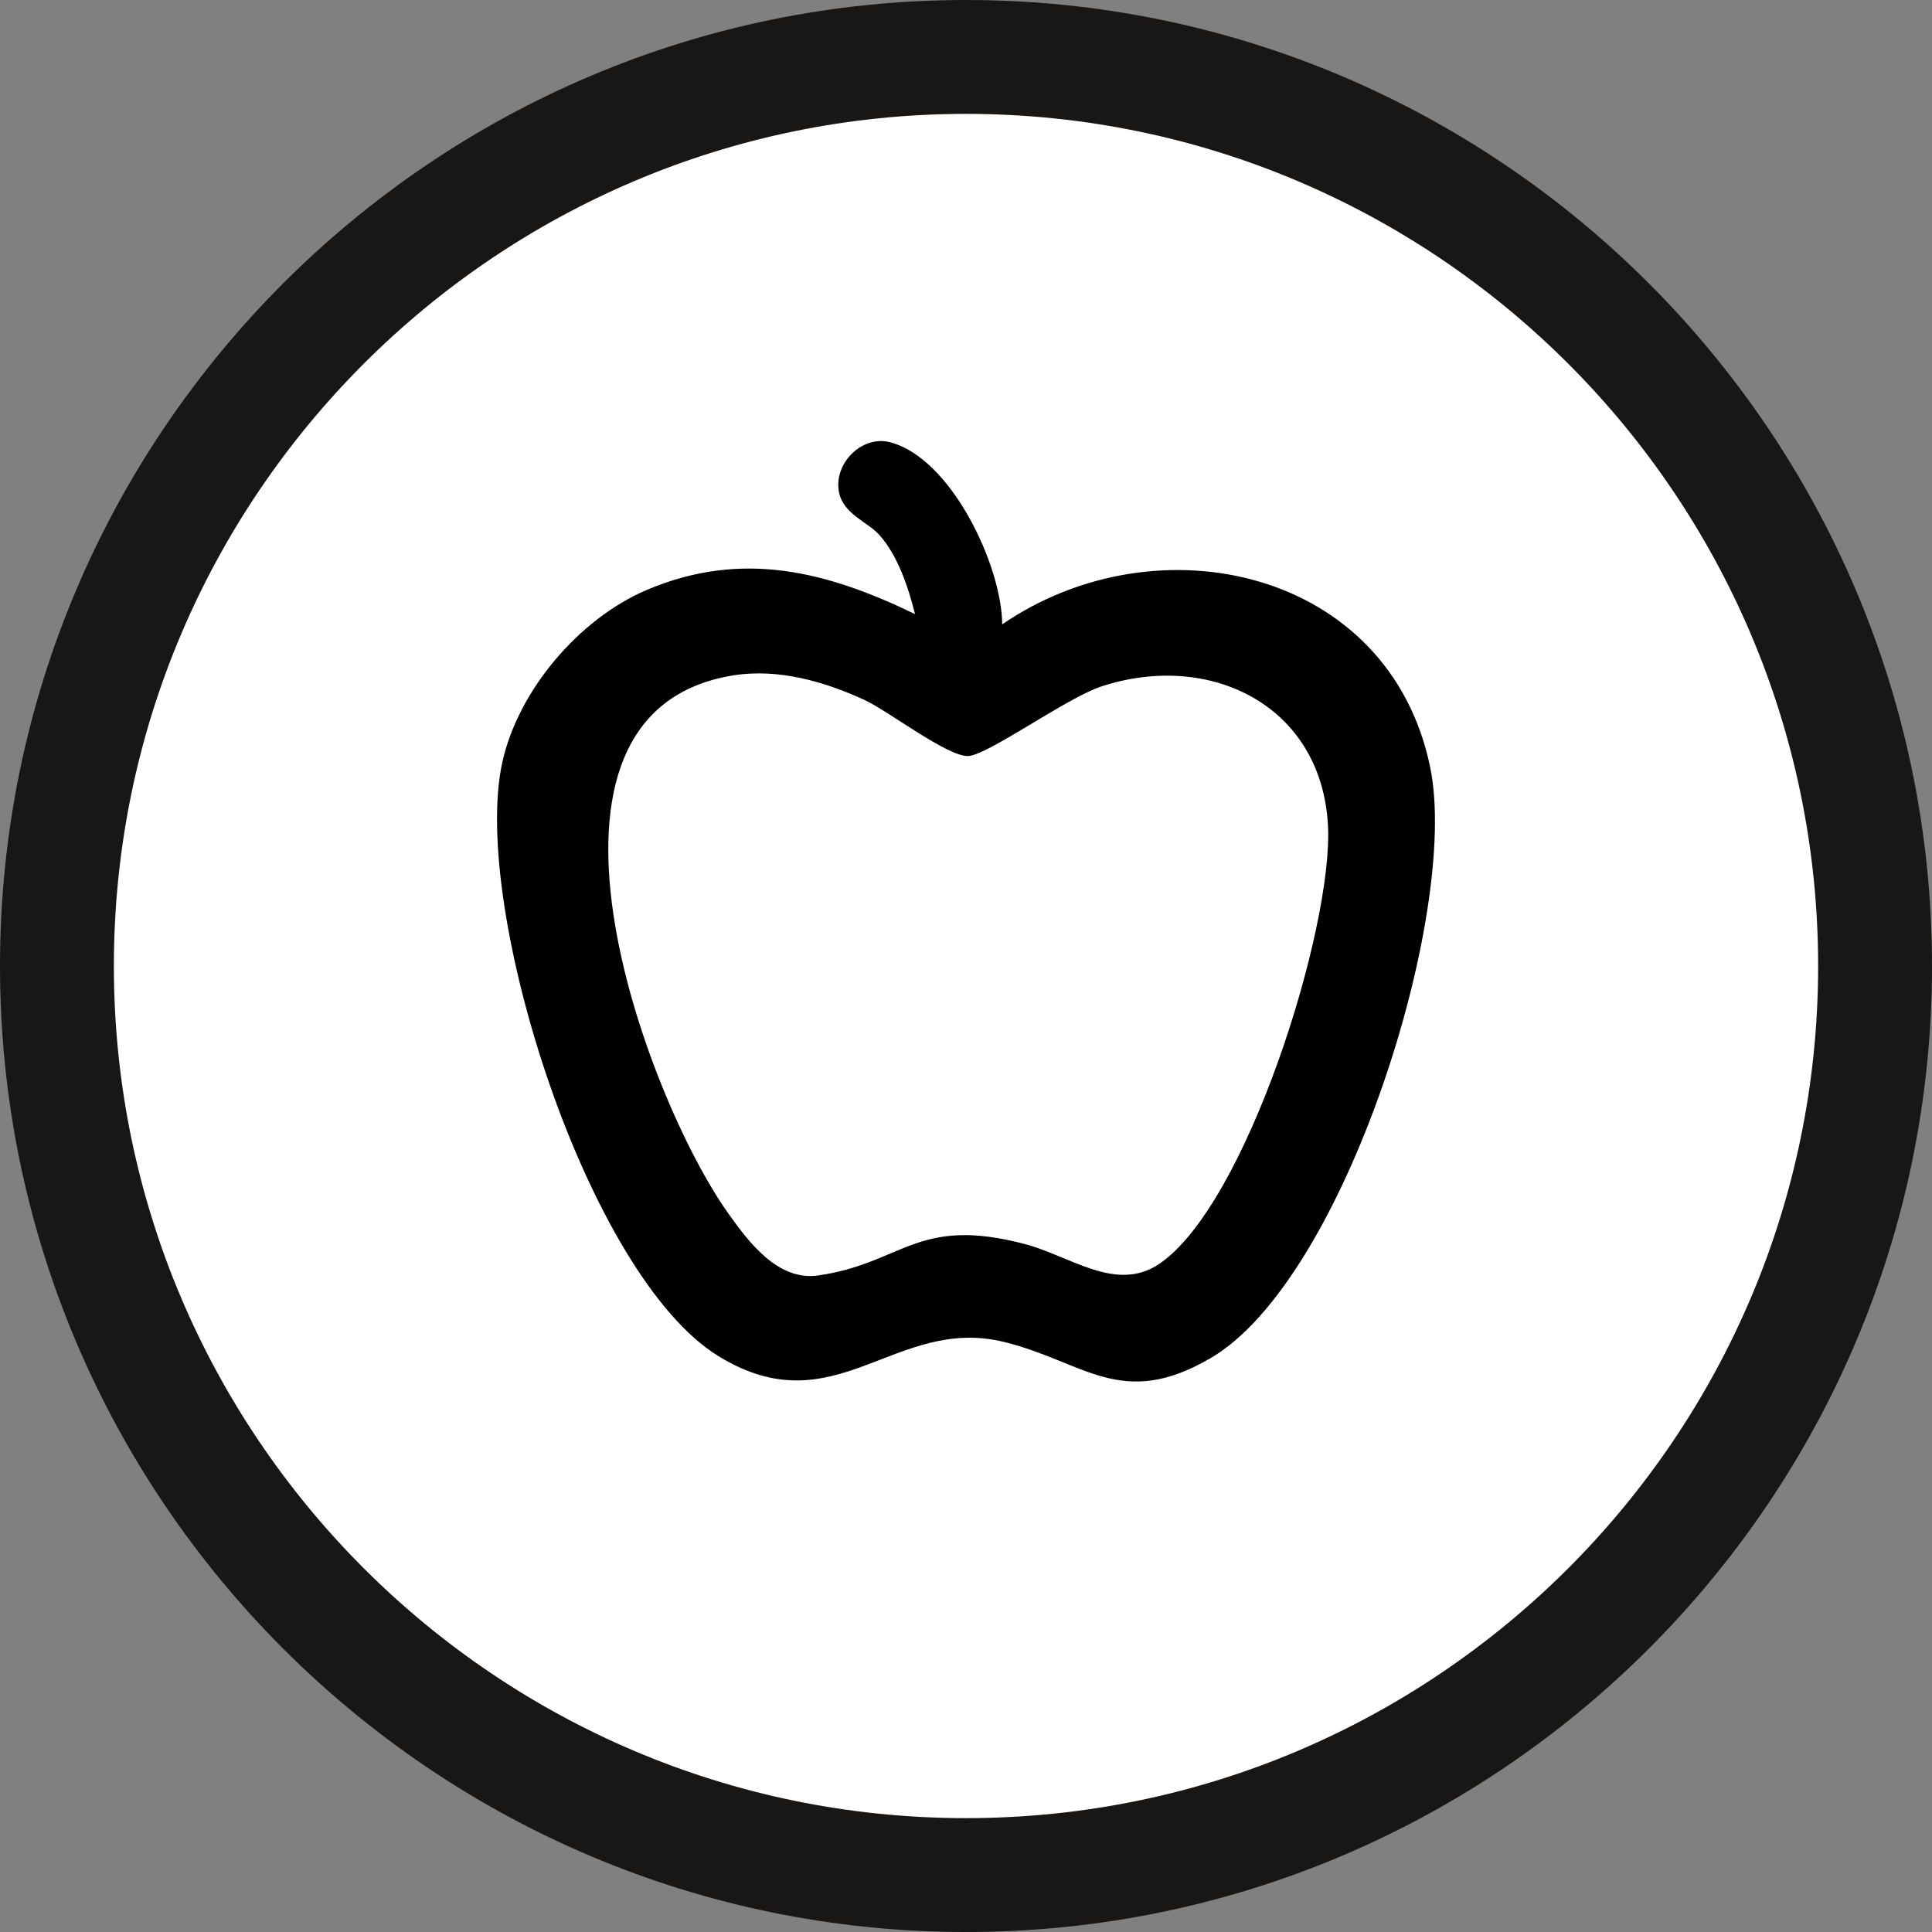 <?xml version="1.0" encoding="UTF-8"?> <svg xmlns="http://www.w3.org/2000/svg" id="Layer_1" data-name="Layer 1" viewBox="0 0 189.592 189.593"><rect x="0" y="0" width="189.592" height="189.593" fill="#808080" stroke="none"/><defs><style> .cls-1 { fill: #fff; } .cls-2 { fill: #181716; } </style></defs><g><circle class="cls-1" cx="94.796" cy="94.797" r="89.209"></circle><path class="cls-2" d="M94.796,189.593C42.525,189.593,0,147.067,0,94.796S42.525,0,94.796,0s94.796,42.525,94.796,94.796-42.525,94.797-94.796,94.797ZM94.796,11.175C48.687,11.175,11.174,48.687,11.174,94.796s37.513,83.622,83.622,83.622,83.622-37.513,83.622-83.622S140.905,11.175,94.796,11.175Z"></path></g><g id="_61ZYGs" data-name="61ZYGs"><path d="M98.348,61.272c15.253-10.463,38.023-5.406,42.006,14.053,2.917,14.253-8.421,50.283-21.548,57.948-8.771,5.122-12.375.366-20.243-1.576-10.776-2.66-16.567,8.423-28.044,1.395-12.904-7.903-24.339-44.078-21.228-58.271,1.552-7.083,7.562-14.135,14.226-16.949,9.298-3.926,17.602-1.814,26.276,2.392-.648-2.605-1.695-5.776-3.519-7.789-1.165-1.285-3.491-2.012-3.934-4.142-.583-2.805,2.203-5.625,4.94-4.95,6.014,1.483,11.031,12.076,11.069,17.889ZM72.013,66.268c-22.623,3.572-8.719,41.319-.544,52.809,2.053,2.885,4.892,6.65,8.822,6.087,8.323-1.193,9.678-5.891,20.32-3.071,4.421,1.171,8.897,4.771,13.108,1.961,8.582-5.728,17.118-33.025,16.599-43.022-.613-11.806-11.556-17.162-22.222-13.676-3.397,1.11-11.089,6.705-13.06,6.833-1.966.128-7.822-4.384-10.11-5.455-3.925-1.838-8.535-3.157-12.913-2.466Z"></path></g></svg> 